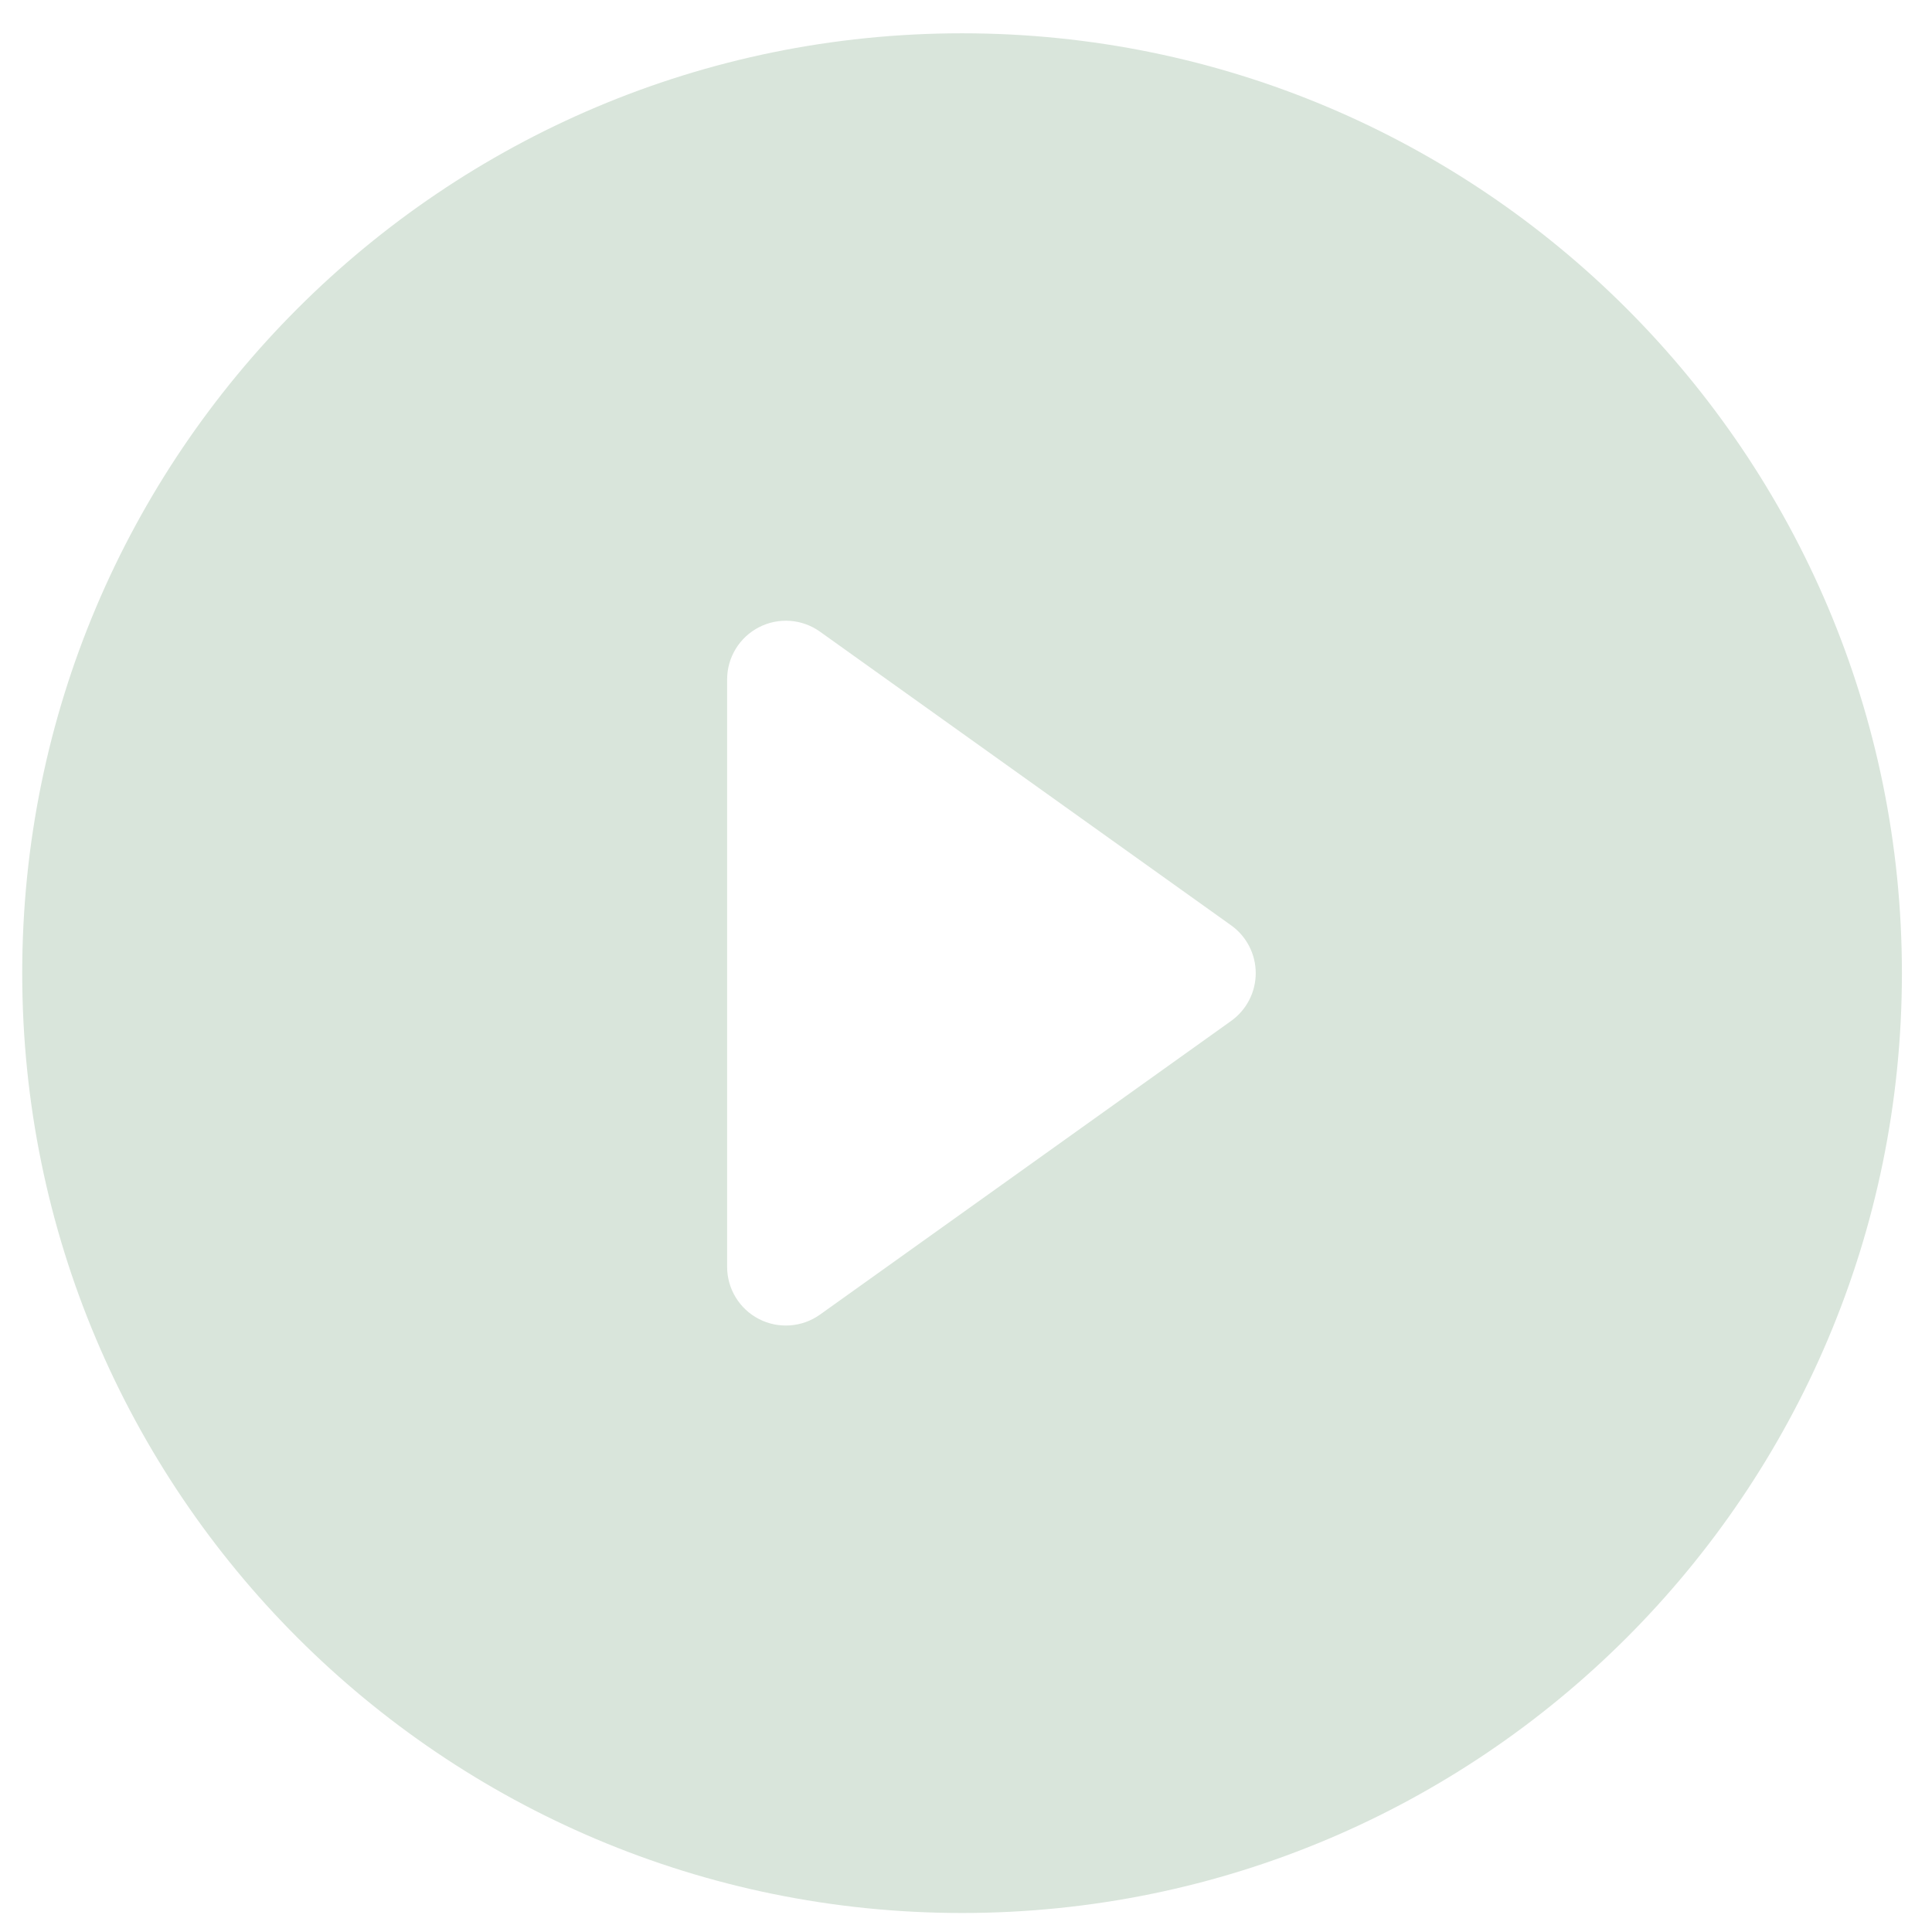 <svg width="56" height="56" viewBox="0 0 56 56" fill="none" xmlns="http://www.w3.org/2000/svg">
<path d="M55.128 28.207C55.128 43.252 42.932 55.449 27.886 55.449C12.841 55.449 0.644 43.252 0.644 28.207C0.644 13.162 12.841 0.965 27.886 0.965C42.932 0.965 55.128 13.162 55.128 28.207ZM23.766 18.308C23.247 17.938 22.565 17.889 21.999 18.181C21.432 18.473 21.076 19.057 21.076 19.694V36.72C21.076 37.357 21.432 37.941 21.999 38.233C22.565 38.524 23.247 38.475 23.766 38.106L35.684 29.593C36.132 29.273 36.398 28.757 36.398 28.207C36.398 27.657 36.132 27.14 35.684 26.821L23.766 18.308Z" fill="#D9E5DB"/>
</svg>
